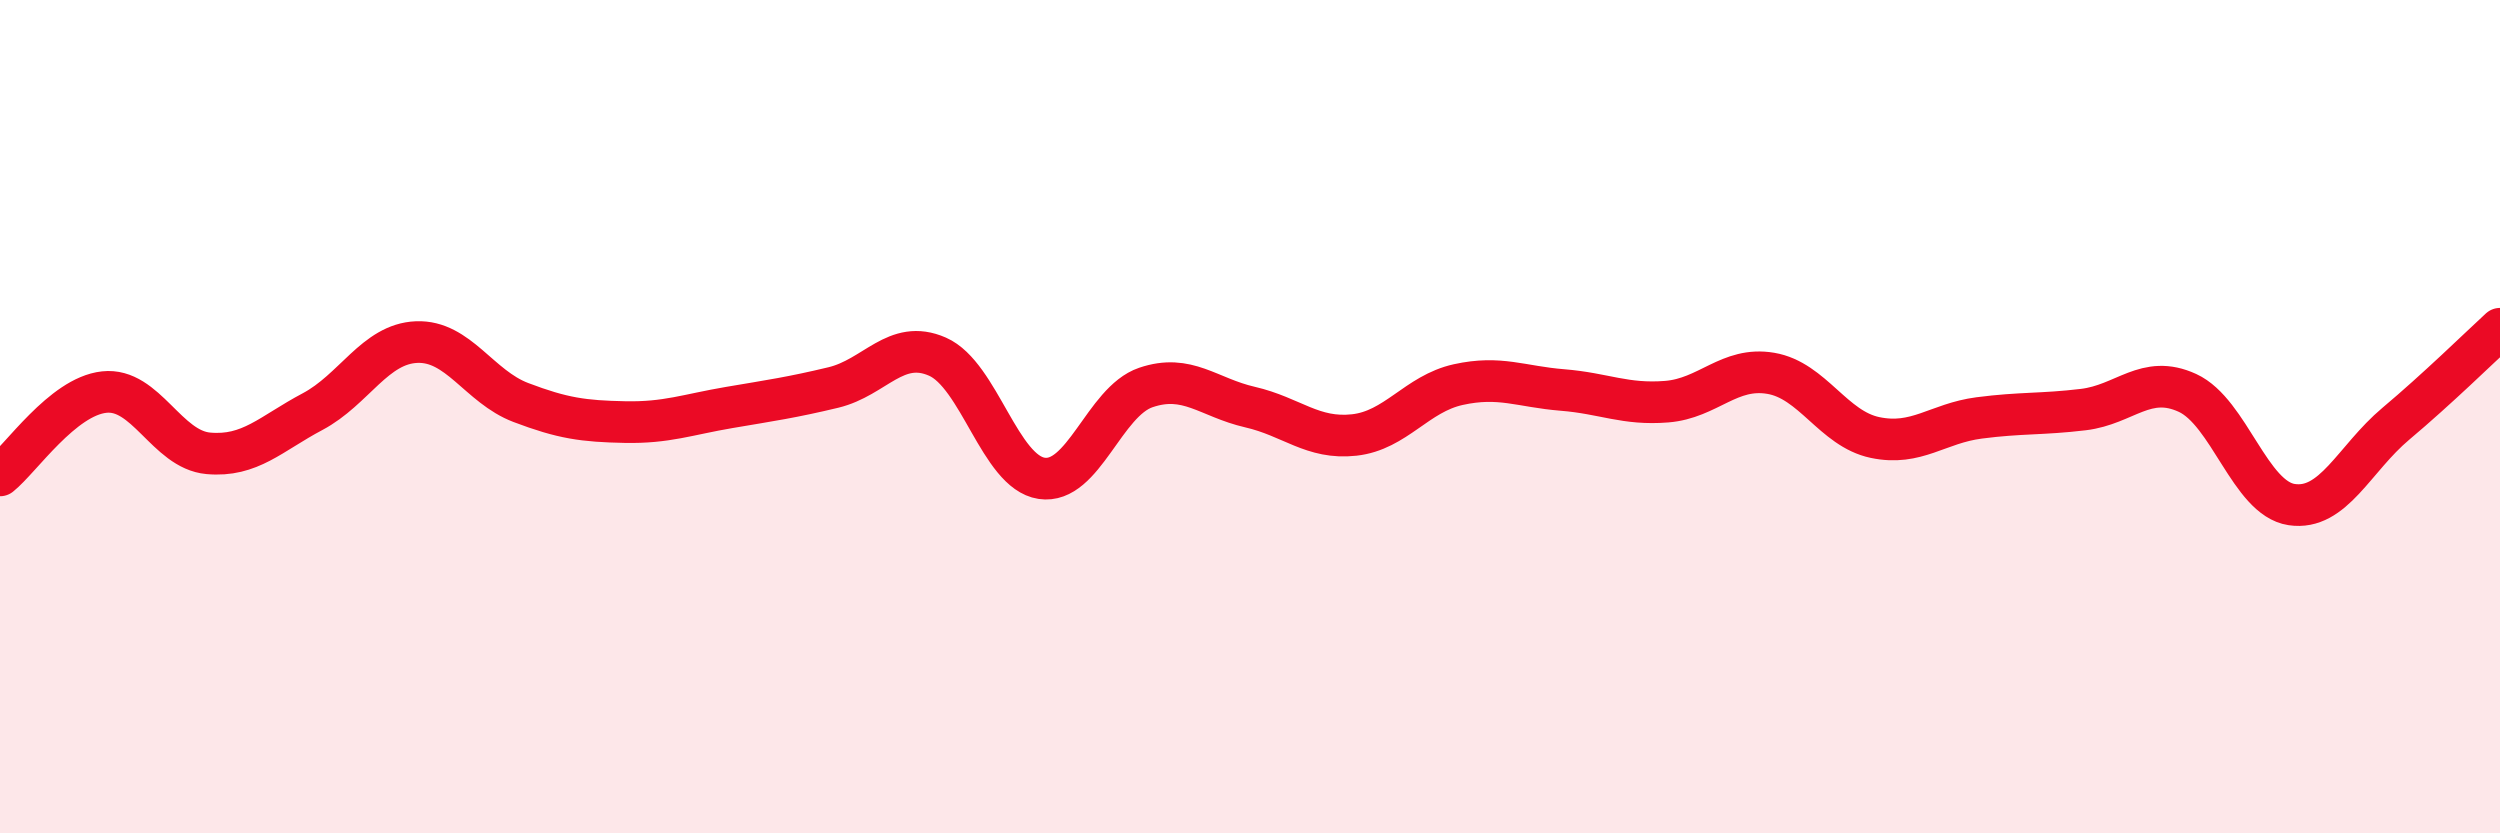 
    <svg width="60" height="20" viewBox="0 0 60 20" xmlns="http://www.w3.org/2000/svg">
      <path
        d="M 0,11.41 C 0.5,11.01 1.5,9.52 2.5,9.41 C 3.5,9.3 4,10.79 5,10.88 C 6,10.97 6.5,10.41 7.5,9.88 C 8.5,9.35 9,8.25 10,8.21 C 11,8.17 11.5,9.28 12.5,9.66 C 13.5,10.04 14,10.11 15,10.13 C 16,10.15 16.5,9.95 17.5,9.78 C 18.5,9.61 19,9.54 20,9.3 C 21,9.06 21.5,8.12 22.5,8.56 C 23.5,9 24,11.33 25,11.48 C 26,11.63 26.5,9.64 27.5,9.3 C 28.5,8.96 29,9.54 30,9.77 C 31,10 31.5,10.55 32.5,10.44 C 33.5,10.33 34,9.45 35,9.23 C 36,9.01 36.5,9.28 37.5,9.36 C 38.5,9.44 39,9.72 40,9.64 C 41,9.56 41.5,8.79 42.5,8.96 C 43.5,9.13 44,10.29 45,10.5 C 46,10.71 46.5,10.16 47.5,10.03 C 48.5,9.9 49,9.95 50,9.83 C 51,9.71 51.5,8.97 52.5,9.43 C 53.5,9.89 54,11.96 55,12.11 C 56,12.26 56.5,11.01 57.5,10.17 C 58.5,9.33 59.5,8.35 60,7.89L60 20L0 20Z"
        fill="#EB0A25"
        opacity="0.1"
        stroke-linecap="round"
        stroke-linejoin="round"
      />
      <path
        d="M 0,11.41 C 0.5,11.01 1.5,9.52 2.5,9.41 C 3.5,9.3 4,10.79 5,10.88 C 6,10.97 6.5,10.41 7.5,9.88 C 8.5,9.35 9,8.25 10,8.21 C 11,8.17 11.5,9.28 12.5,9.66 C 13.5,10.04 14,10.11 15,10.13 C 16,10.15 16.5,9.95 17.5,9.78 C 18.5,9.61 19,9.54 20,9.3 C 21,9.06 21.5,8.12 22.5,8.56 C 23.5,9 24,11.33 25,11.48 C 26,11.63 26.5,9.64 27.5,9.3 C 28.5,8.96 29,9.54 30,9.77 C 31,10 31.5,10.55 32.5,10.44 C 33.5,10.33 34,9.45 35,9.23 C 36,9.01 36.5,9.28 37.5,9.36 C 38.5,9.44 39,9.72 40,9.64 C 41,9.56 41.5,8.79 42.5,8.96 C 43.5,9.13 44,10.29 45,10.5 C 46,10.71 46.5,10.16 47.5,10.03 C 48.5,9.9 49,9.95 50,9.83 C 51,9.71 51.5,8.97 52.5,9.43 C 53.5,9.89 54,11.96 55,12.11 C 56,12.26 56.5,11.01 57.5,10.17 C 58.5,9.33 59.5,8.35 60,7.89"
        stroke="#EB0A25"
        stroke-width="1"
        fill="none"
        stroke-linecap="round"
        stroke-linejoin="round"
      />
    </svg>
  